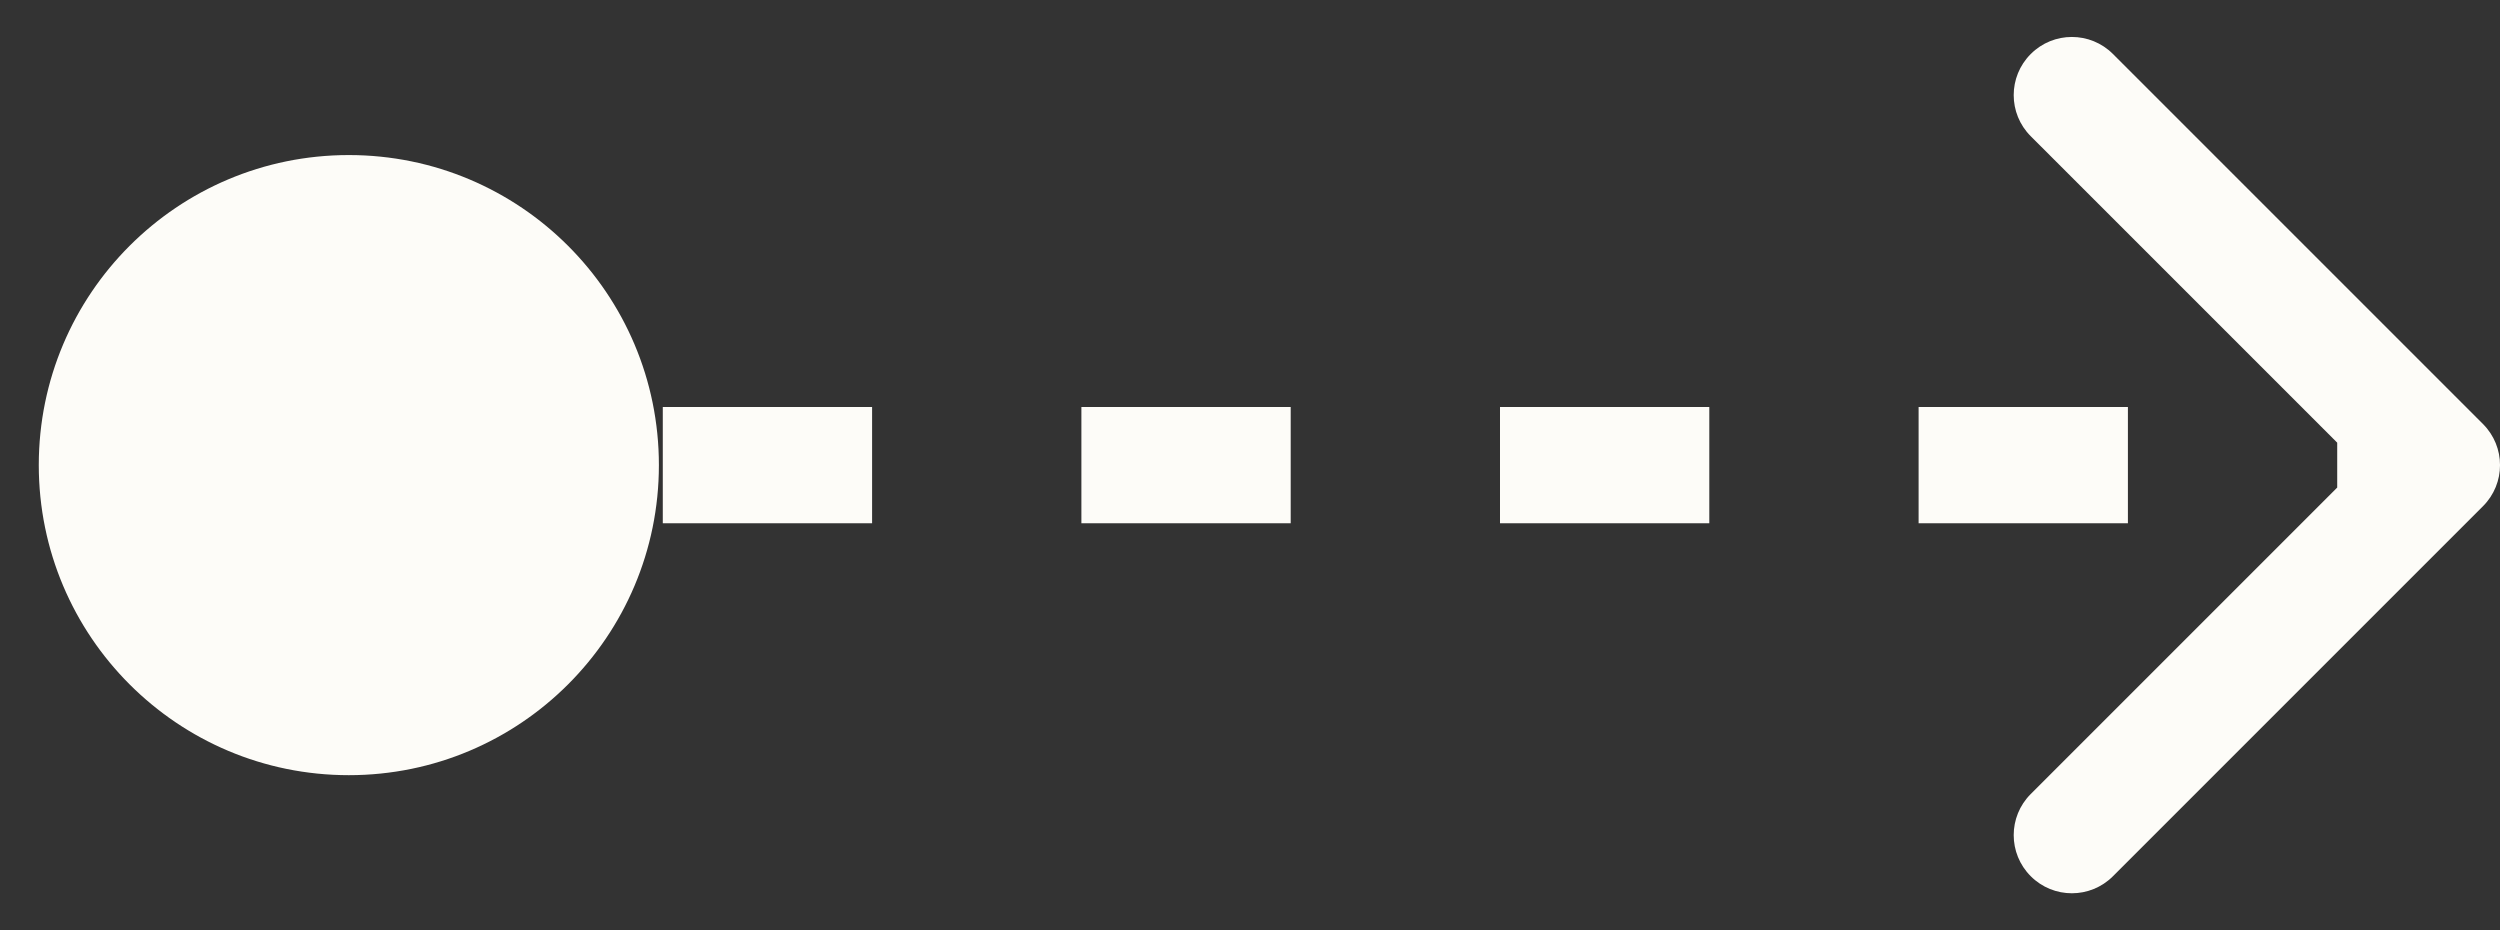 <?xml version="1.0" encoding="UTF-8"?> <svg xmlns="http://www.w3.org/2000/svg" width="43" height="16" viewBox="0 0 43 16" fill="none"><rect x="0" y="0" width="43" height="16" fill="#333333" stroke="none"/><path d="M0.667 8C0.667 10.945 3.054 13.333 6 13.333C8.946 13.333 11.333 10.945 11.333 8C11.333 5.054 8.946 2.667 6 2.667C3.054 2.667 0.667 5.054 0.667 8ZM42.707 8.707C43.098 8.317 43.098 7.683 42.707 7.293L36.343 0.929C35.953 0.538 35.319 0.538 34.929 0.929C34.538 1.319 34.538 1.953 34.929 2.343L40.586 8L34.929 13.657C34.538 14.047 34.538 14.681 34.929 15.071C35.319 15.462 35.953 15.462 36.343 15.071L42.707 8.707ZM6 8L6 9L7.8 9L7.8 8L7.8 7L6 7L6 8ZM11.4 8L11.4 9L15 9L15 8L15 7L11.4 7L11.4 8ZM18.6 8L18.6 9L22.2 9L22.2 8L22.2 7L18.6 7L18.6 8ZM25.8 8L25.8 9L29.4 9L29.4 8L29.4 7L25.8 7L25.8 8ZM33 8L33 9L36.6 9L36.6 8L36.6 7L33 7L33 8ZM40.2 8L40.2 9L42 9L42 8L42 7L40.2 7L40.2 8Z" fill="#FDFCF8"></path></svg> 